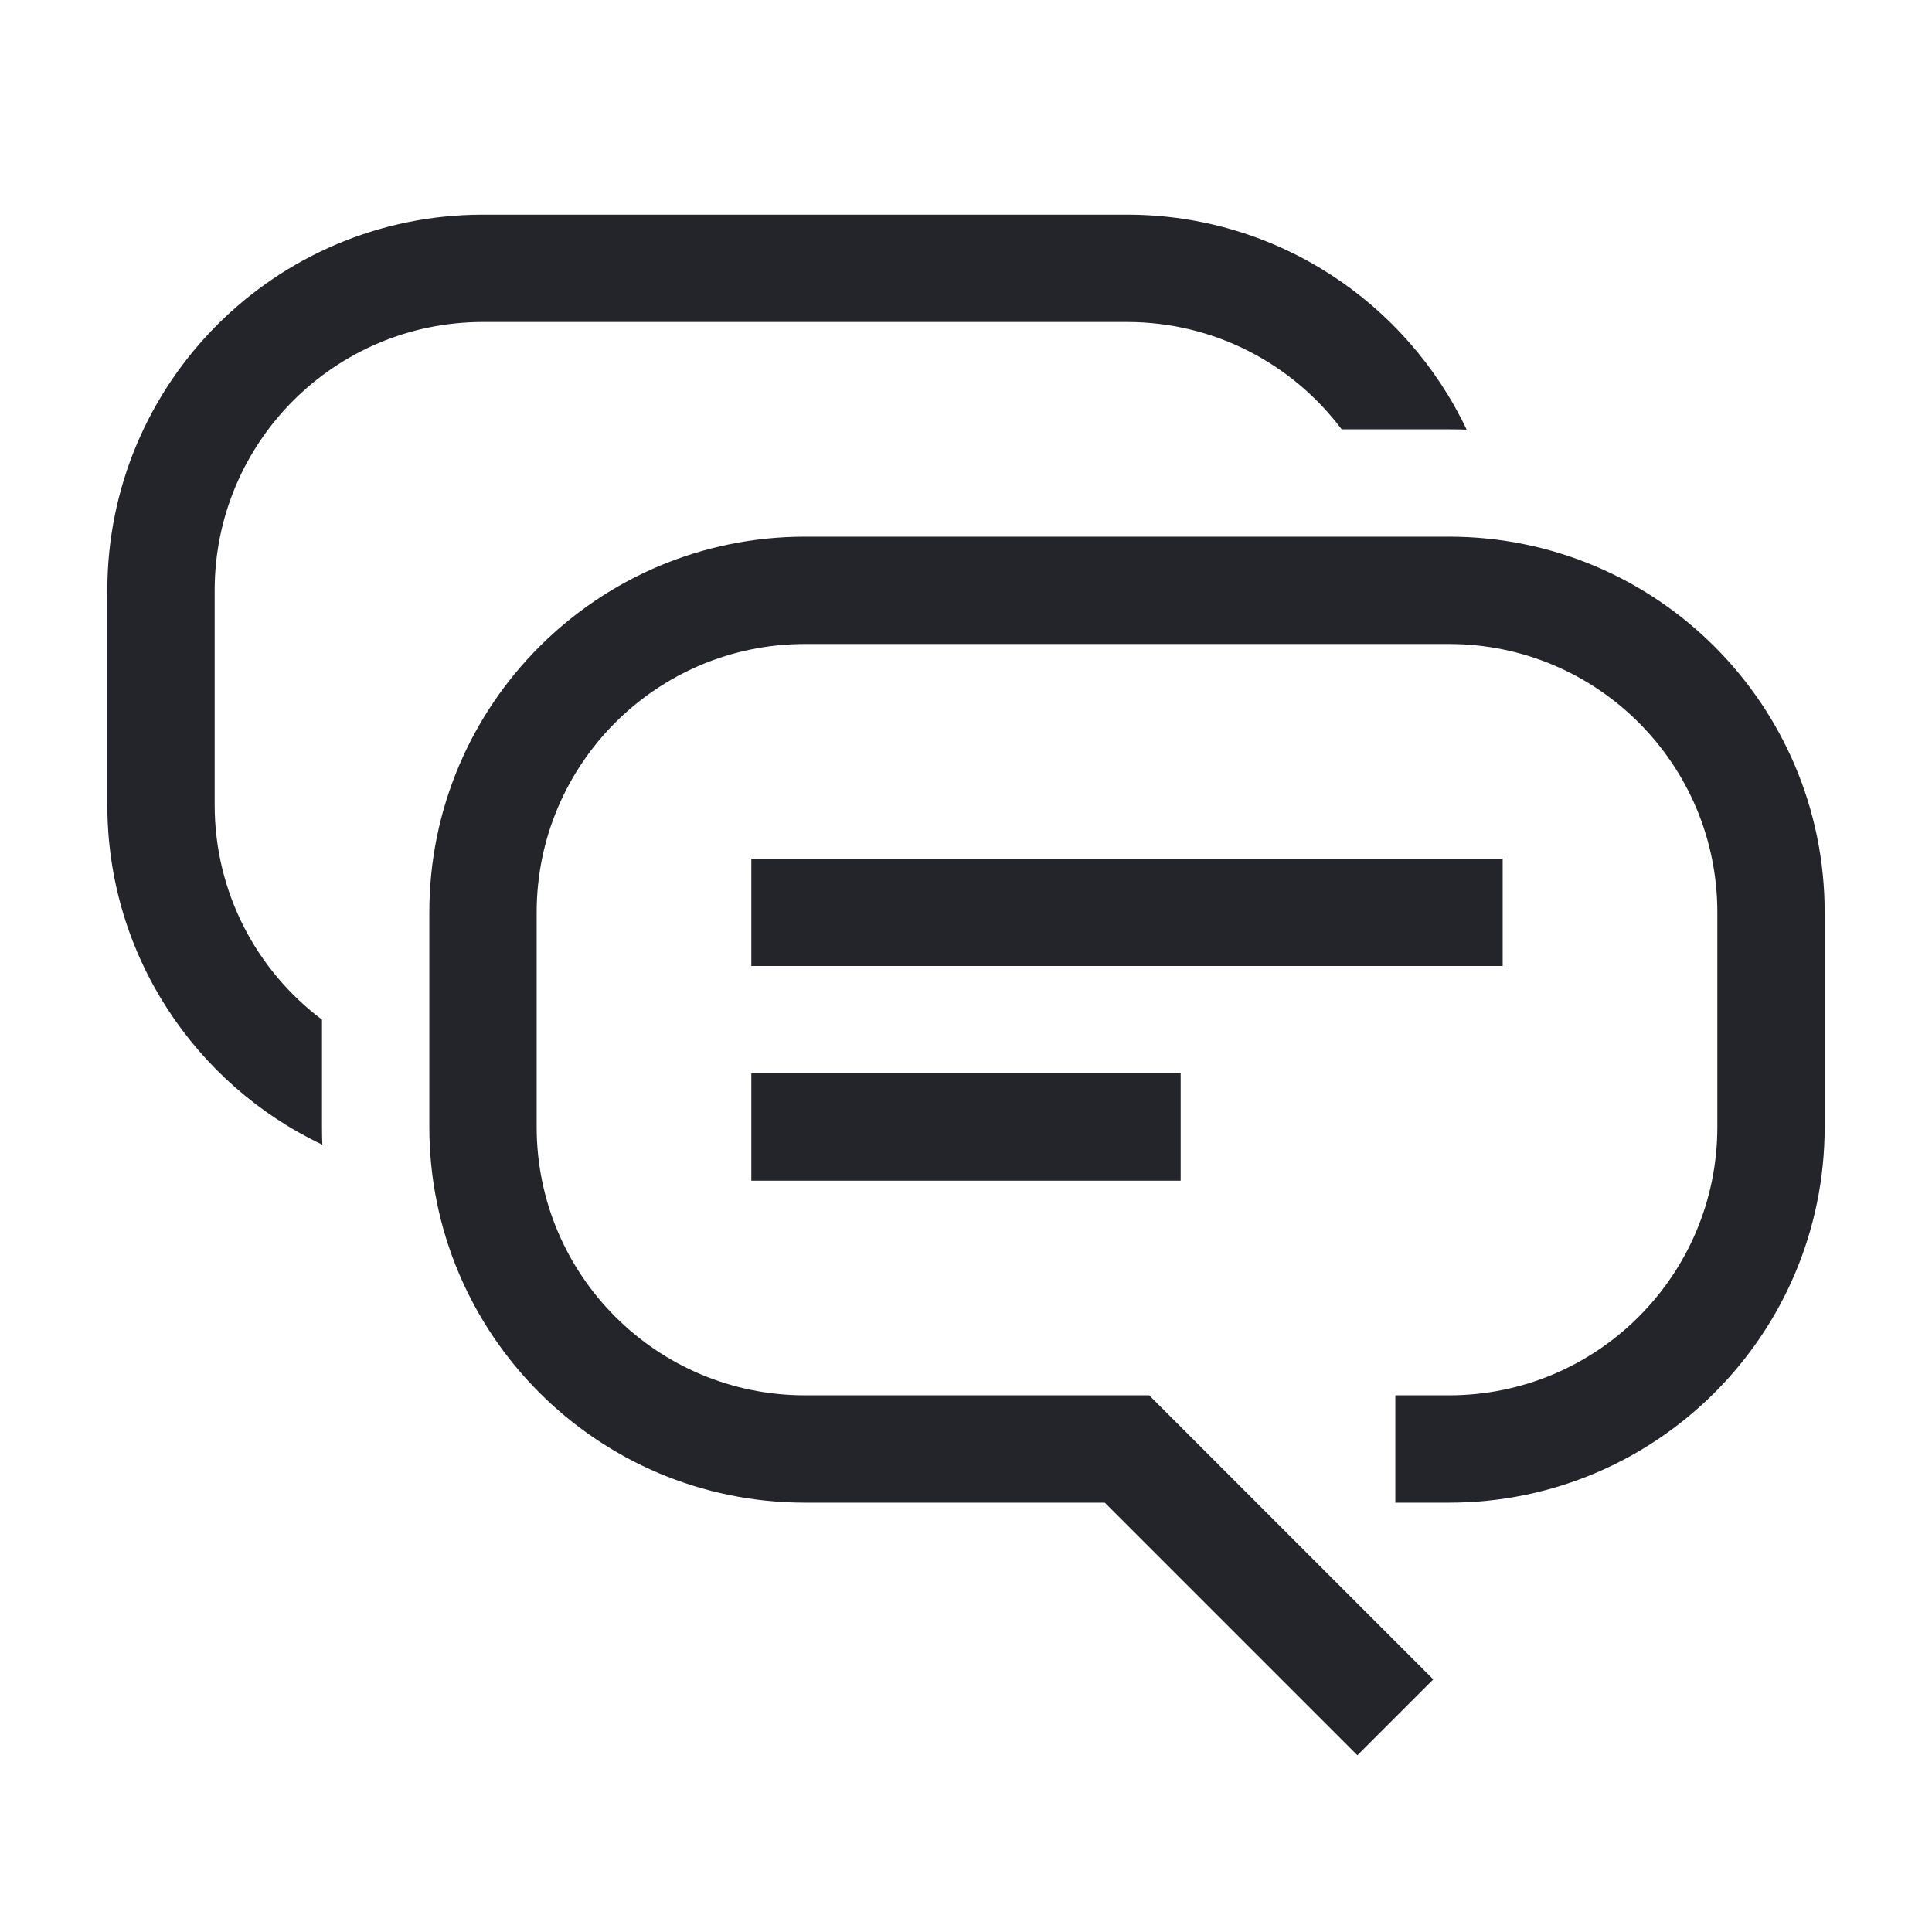 <svg width="36" height="36" viewBox="0 0 36 36" fill="none" xmlns="http://www.w3.org/2000/svg">
<path fill-rule="evenodd" clip-rule="evenodd" d="M8 17C8 13.134 11.134 10 15 10H27C30.866 10 34 13.134 34 17V21C34 24.866 30.866 28 27 28H26V26H27C29.761 26 32 23.761 32 21V17C32 14.239 29.761 12 27 12H15C12.239 12 10 14.239 10 17V21C10 23.761 12.239 26 15 26H21.414L26.707 31.293L25.293 32.707L20.586 28H15C11.134 28 8 24.866 8 21V17ZM28 18H14V16H28V18ZM22 22H14V20H22V22Z" fill="#24242B"/>
<path d="M6.006 21.329C3.638 20.207 2 17.795 2 15V11C2 7.134 5.134 4 9 4H21C23.795 4 26.207 5.638 27.329 8.006C27.22 8.002 27.11 8 27 8H25C24.088 6.786 22.636 6 21 6H9C6.239 6 4 8.239 4 11V15C4 16.636 4.786 18.088 6 19V21C6 21.11 6.002 21.22 6.006 21.329Z" fill="#24242B"/>
</svg>

